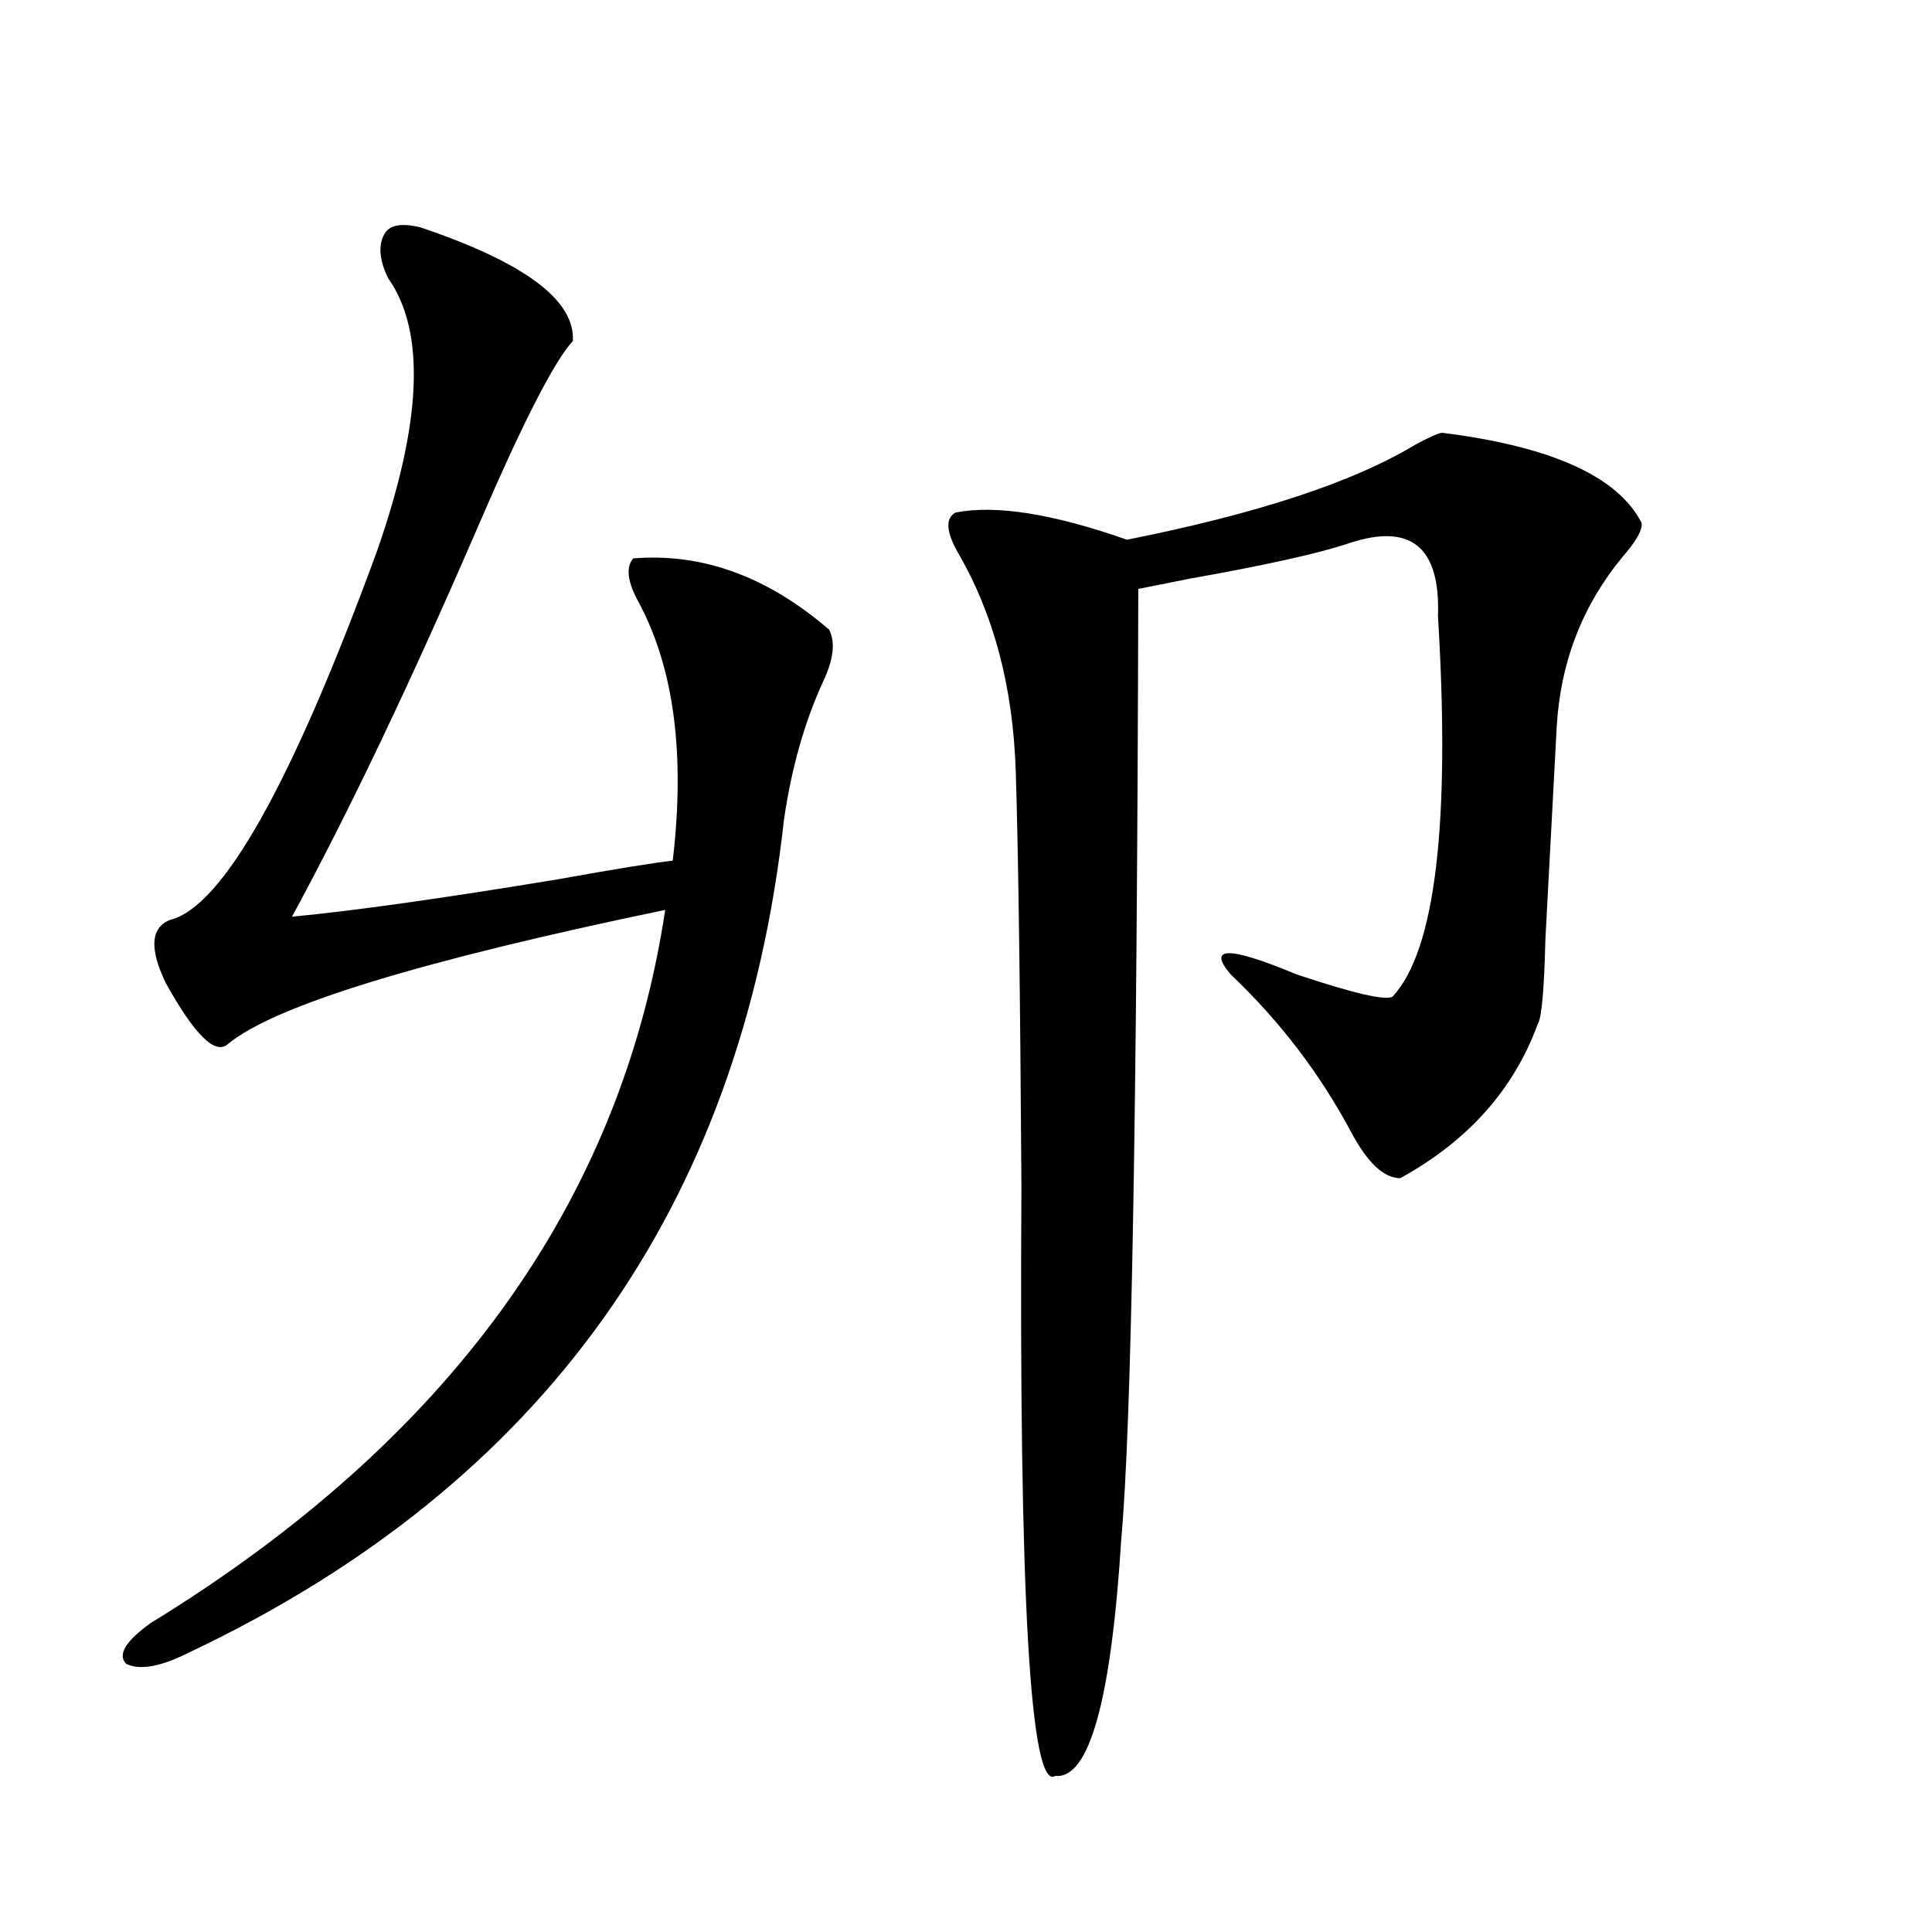 <?xml version="1.0" encoding="utf-8"?>
<!-- Generator: Adobe Illustrator 16.0.0, SVG Export Plug-In . SVG Version: 6.00 Build 0)  -->
<!DOCTYPE svg PUBLIC "-//W3C//DTD SVG 1.1//EN" "http://www.w3.org/Graphics/SVG/1.1/DTD/svg11.dtd">
<svg version="1.1" id="图层_1" xmlns="http://www.w3.org/2000/svg" xmlns:xlink="http://www.w3.org/1999/xlink" x="0px" y="0px"
	 width="1000px" height="1000px" viewBox="0 0 1000 1000" enable-background="new 0 0 1000 1000" xml:space="preserve">
<path d="M217.482,117.637c53.978,18.169,80.318,37.793,79.022,58.887c-9.756,10.547-26.341,43.066-49.755,97.559
	c-34.48,79.692-66.34,146.489-95.607,200.391c31.219-2.925,77.071-9.366,137.558-19.336c29.268-5.273,49.1-8.487,59.511-9.668
	c6.494-55.069,0.641-99.604-17.561-133.594c-5.854-10.547-6.829-18.155-2.927-22.852c35.762-2.925,69.587,9.38,101.461,36.914
	c3.247,6.454,2.271,15.243-2.927,26.367c-9.756,21.094-16.585,45.126-20.487,72.07c-22.118,200.391-124.555,343.954-307.31,430.664
	c-14.969,7.608-26.021,9.668-33.17,6.152c-4.558-4.696-0.335-11.728,12.683-21.094c154.783-94.922,243.562-217.969,266.335-369.141
	c-126.826,26.367-202.281,49.521-226.336,69.434c-6.509,5.864-17.24-4.683-32.194-31.641c-8.46-17.578-7.805-28.413,1.951-32.52
	c27.316-6.44,63.078-70.011,107.314-190.723c23.414-66.797,25.365-113.956,5.854-141.504c-4.558-9.366-5.213-16.987-1.951-22.852
	C201.538,116.47,207.727,115.302,217.482,117.637z M746.25,223.984c56.584,7.031,91.05,22.563,103.412,46.582
	c0.641,3.516-2.606,9.38-9.756,17.578c-20.822,25.2-32.194,54.492-34.146,87.891c-1.951,36.914-3.902,73.54-5.854,109.863
	c-0.655,26.367-1.951,41.021-3.902,43.945c-12.362,33.989-36.097,60.645-71.218,79.98c-8.46,0-16.92-7.91-25.365-23.73
	c-16.265-30.46-37.072-57.706-62.438-81.738c-12.362-14.64-0.976-14.64,34.146,0c29.908,9.97,46.493,13.774,49.755,11.426
	c22.104-24.019,29.908-89.648,23.414-196.875c1.296-35.733-13.993-48.34-45.853-37.793c-15.609,5.273-43.261,11.426-82.925,18.457
	c-11.707,2.349-20.487,4.106-26.341,5.273c-0.655,270.703-3.582,434.481-8.78,491.309c-5.213,83.784-16.585,124.805-34.146,123.047
	c-13.018,8.198-18.871-93.466-17.561-304.98c-0.655-103.12-1.631-174.601-2.927-214.453c-1.311-43.945-11.387-82.026-30.243-114.258
	c-5.854-10.547-6.188-17.276-0.976-20.215c20.808-4.093,50.396,0.591,88.778,14.063c67.636-13.472,117.391-29.883,149.265-49.219
	C739.086,226.621,743.644,224.575,746.25,223.984z"/>
</svg>
